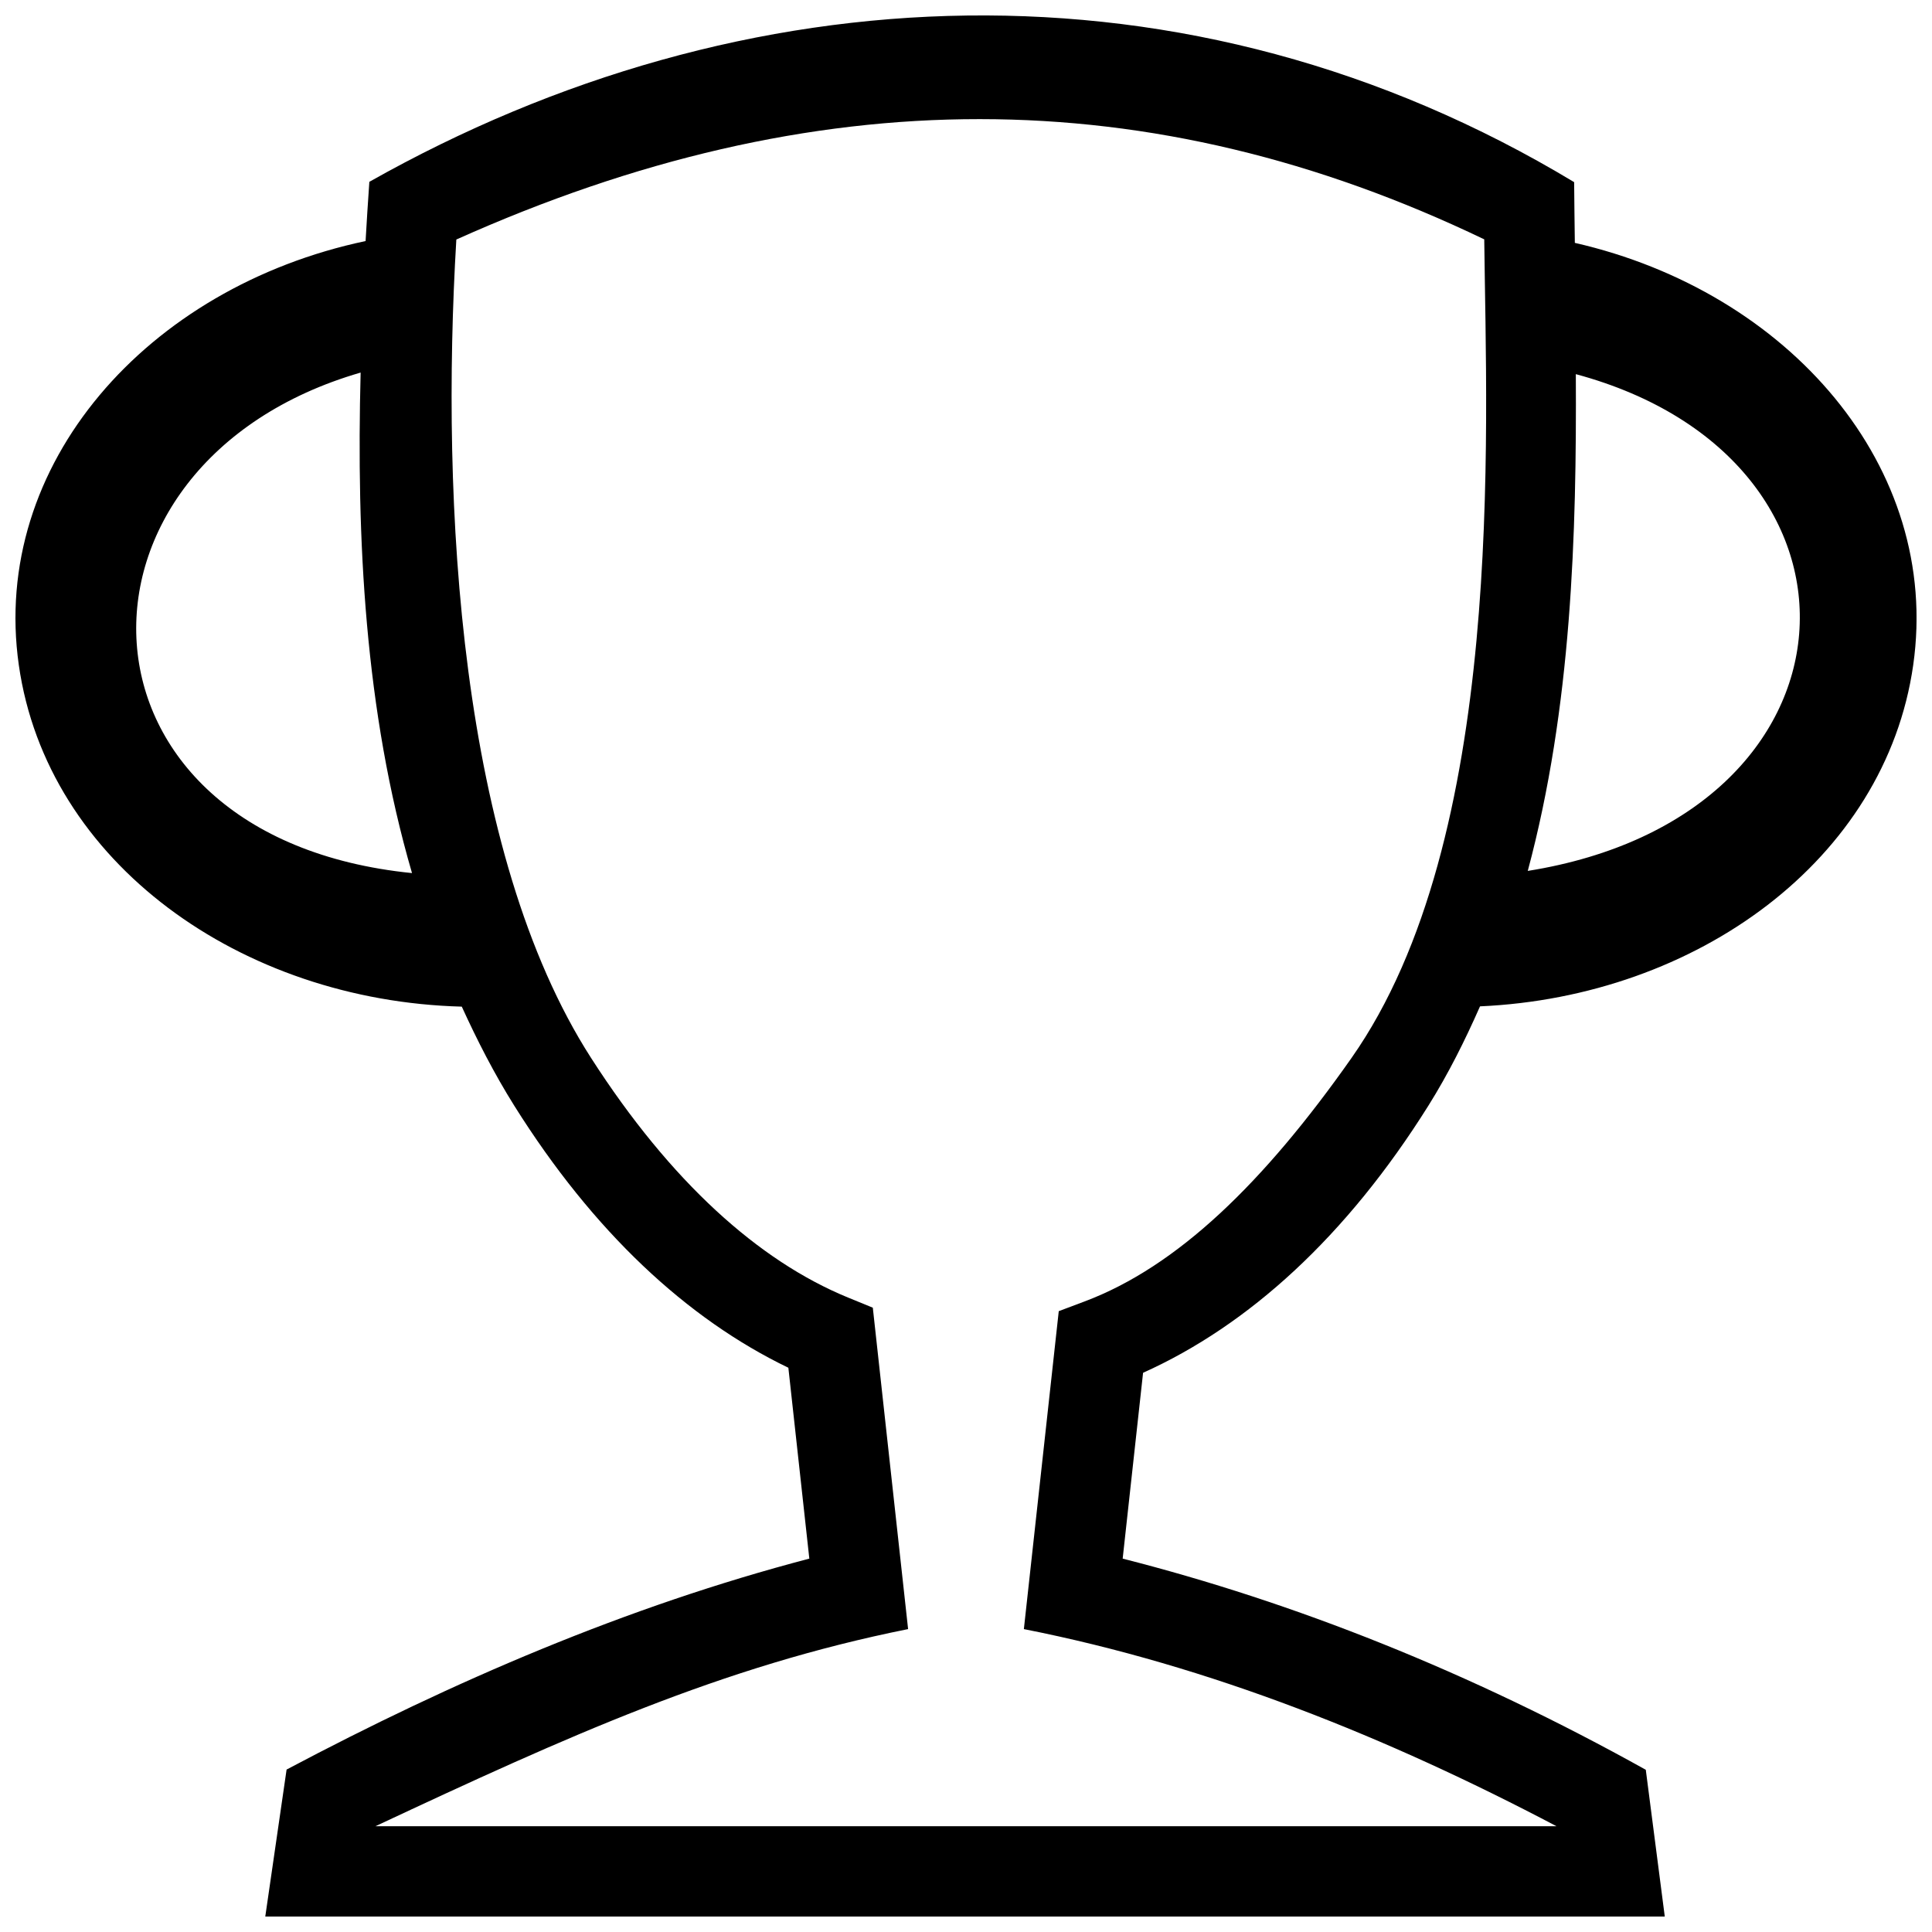 <?xml version="1.0" encoding="UTF-8"?>
<!-- Uploaded to: SVG Repo, www.svgrepo.com, Generator: SVG Repo Mixer Tools -->
<svg width="800px" height="800px" version="1.1" viewBox="144 144 512 512" xmlns="http://www.w3.org/2000/svg">
 <defs>
  <clipPath id="a">
   <path d="m148.09 148.09h503.81v503.81h-503.81z"/>
  </clipPath>
 </defs>
 <g clip-path="url(#a)">
  <path d="m241.88 192.18c-0.379 5.219-0.715 11.008-0.996 15.699-57.824 12.215-99.477 59.203-91.898 112.37 7.477 52.441 58.926 88.98 117.39 90.52 4.098 8.965 8.602 17.789 13.926 26.281 20.918 33.355 45.723 56.461 72.621 69.418l5.555 50.586c-48.305 12.637-94.496 32.551-138.53 55.898l-5.648 38.949h370.88l-5.031-38.891c-46.652-25.988-93.211-44.398-138.63-55.957l5.406-49.25c28.035-12.613 53.91-36.18 75.59-70.754 5.312-8.473 9.727-17.336 13.703-26.355 57.352-2.551 107.43-38.781 114.8-90.441 7.481-52.477-33.035-98.953-89.672-111.89-0.086-5.652-0.125-10.367-0.184-16.094-102.35-61.711-220.25-56-319.28-0.086zm295.46 15.223c0.598 52.488 5.621 158.88-35.16 216.95-23.223 33.066-46.164 55.297-70.703 64.523l-6.894 2.594-9.246 84.258c49.363 9.746 96.52 28.738 141.16 52.242h-313.01c51.121-23.93 91.703-42.328 141.17-52.242l-9.352-85.176-6.59-2.699c-23.656-9.699-47.023-30.711-68.082-63.496-34.961-54.434-39.879-146.82-35.699-216.88 95.047-42.625 184.04-42.445 272.39-0.055zm-297.77 35.332c-1.137 43.988 1.086 89.645 13.617 132.64-93.852-9.43-96.164-108.7-13.617-132.64zm322.04 0.418c83.68 22.555 78.398 117.08-12.738 131.65 11.641-43.363 12.969-89.219 12.738-131.65z" fill-rule="evenodd"/>
 </g>
</svg>